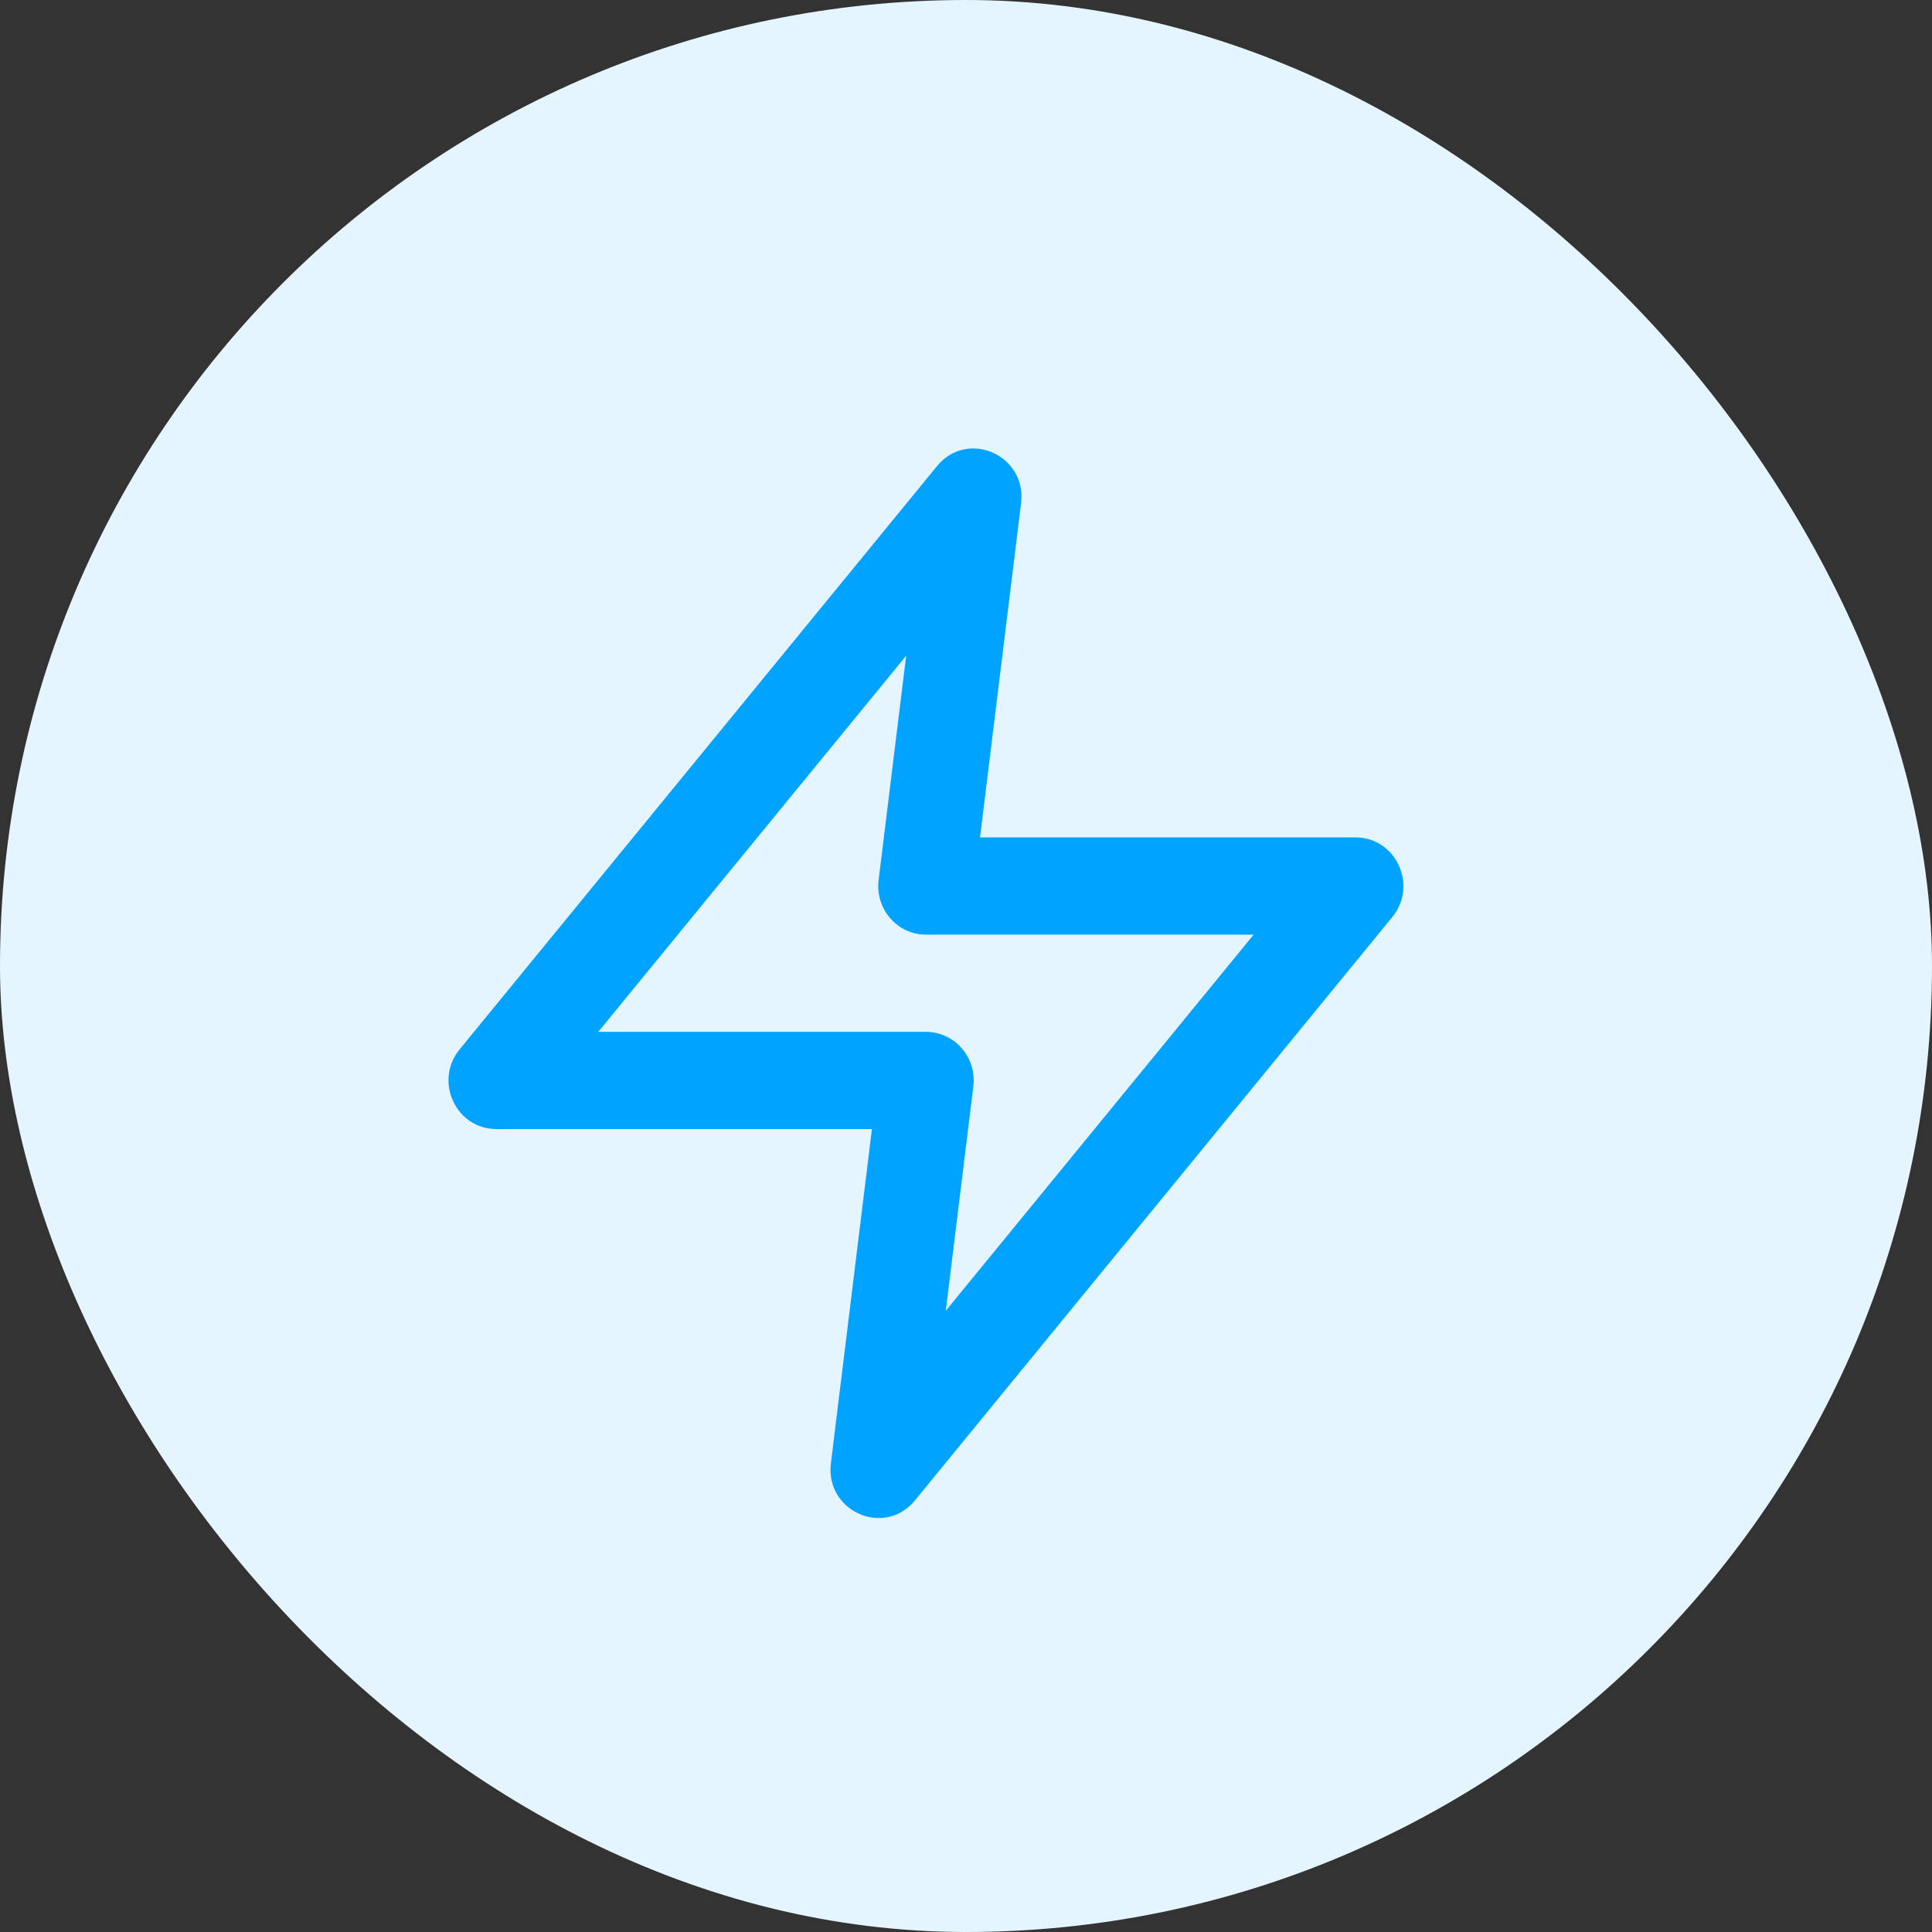 <svg xmlns="http://www.w3.org/2000/svg" width="56" height="56" viewBox="0 0 56 56">
    <rect x="0" y="0" width="56" height="56" fill="#333333" stroke="none"/>
    <g fill="none" fill-rule="evenodd">
        <g>
            <g>
                <g transform="translate(-868 -3156) translate(848 3126) translate(20 30)">
                    <rect width="56" height="56" fill="#E5F5FF" rx="28"/>
                    <g fill="#00A3FF">
                        <path d="M12.272 19.726H1.386c-1.173 0-1.814-1.393-1.063-2.31L14.16.51c.885-1.08 2.607-.319 2.436 1.077l-1.19 9.686h10.886c1.173 0 1.814 1.393 1.063 2.31L13.52 30.49c-.885 1.08-2.608.319-2.436-1.077l1.189-9.686zM4.34 16.909h9.5c.832 0 1.475.742 1.372 1.583l-.798 6.502 8.924-10.903H13.84c-.832 0-1.476-.742-1.373-1.583l.799-6.502L4.34 16.91z" transform="translate(13 13)"/>
                    </g>
                </g>
            </g>
        </g>
    </g>
</svg>
